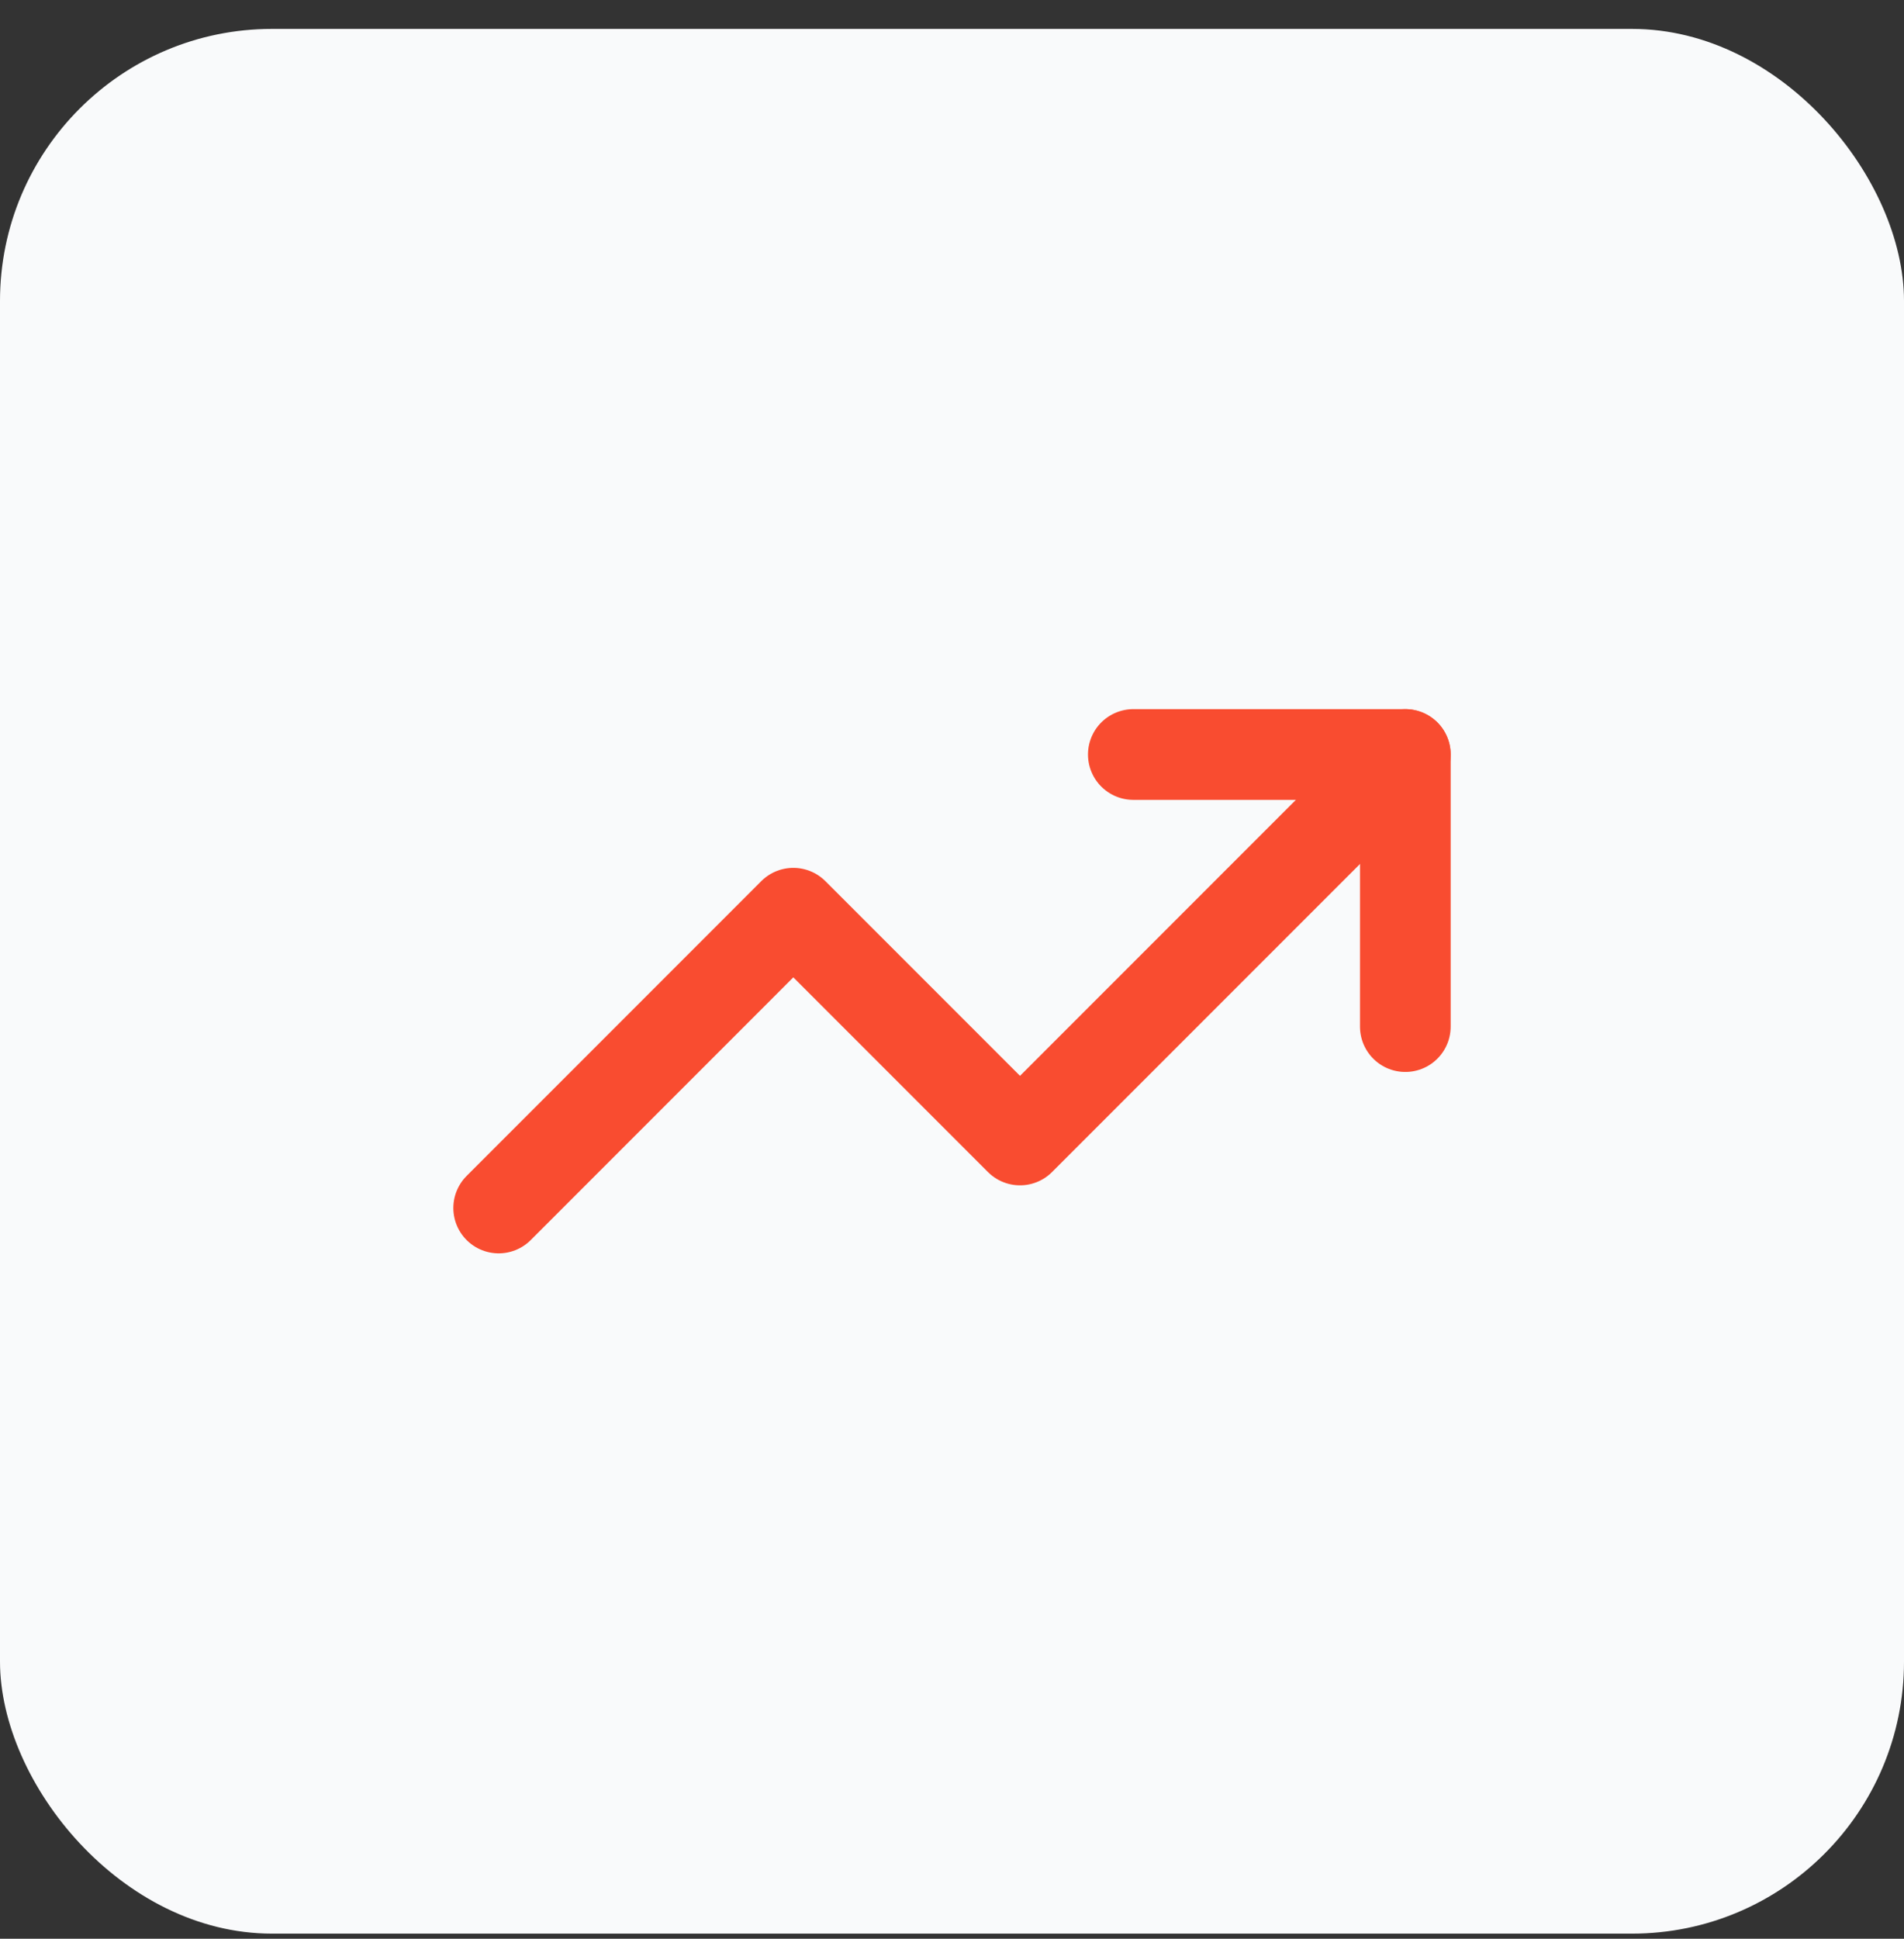 <svg width="56" height="57" viewBox="0 0 56 57" fill="none" xmlns="http://www.w3.org/2000/svg">
<rect x="0" y="0" width="56" height="57" fill="#333333" stroke="none"/>
<rect y="0.85" width="56" height="56" rx="8" fill="#F9FAFB"/>
<path d="M41.333 22.183L30 33.516L23.333 26.849L14.667 35.516" stroke="#F94C30" stroke-width="2.667" stroke-linecap="round" stroke-linejoin="round"/>
<path d="M33.333 22.183H41.333V30.183" stroke="#F94C30" stroke-width="2.667" stroke-linecap="round" stroke-linejoin="round"/>
</svg>
